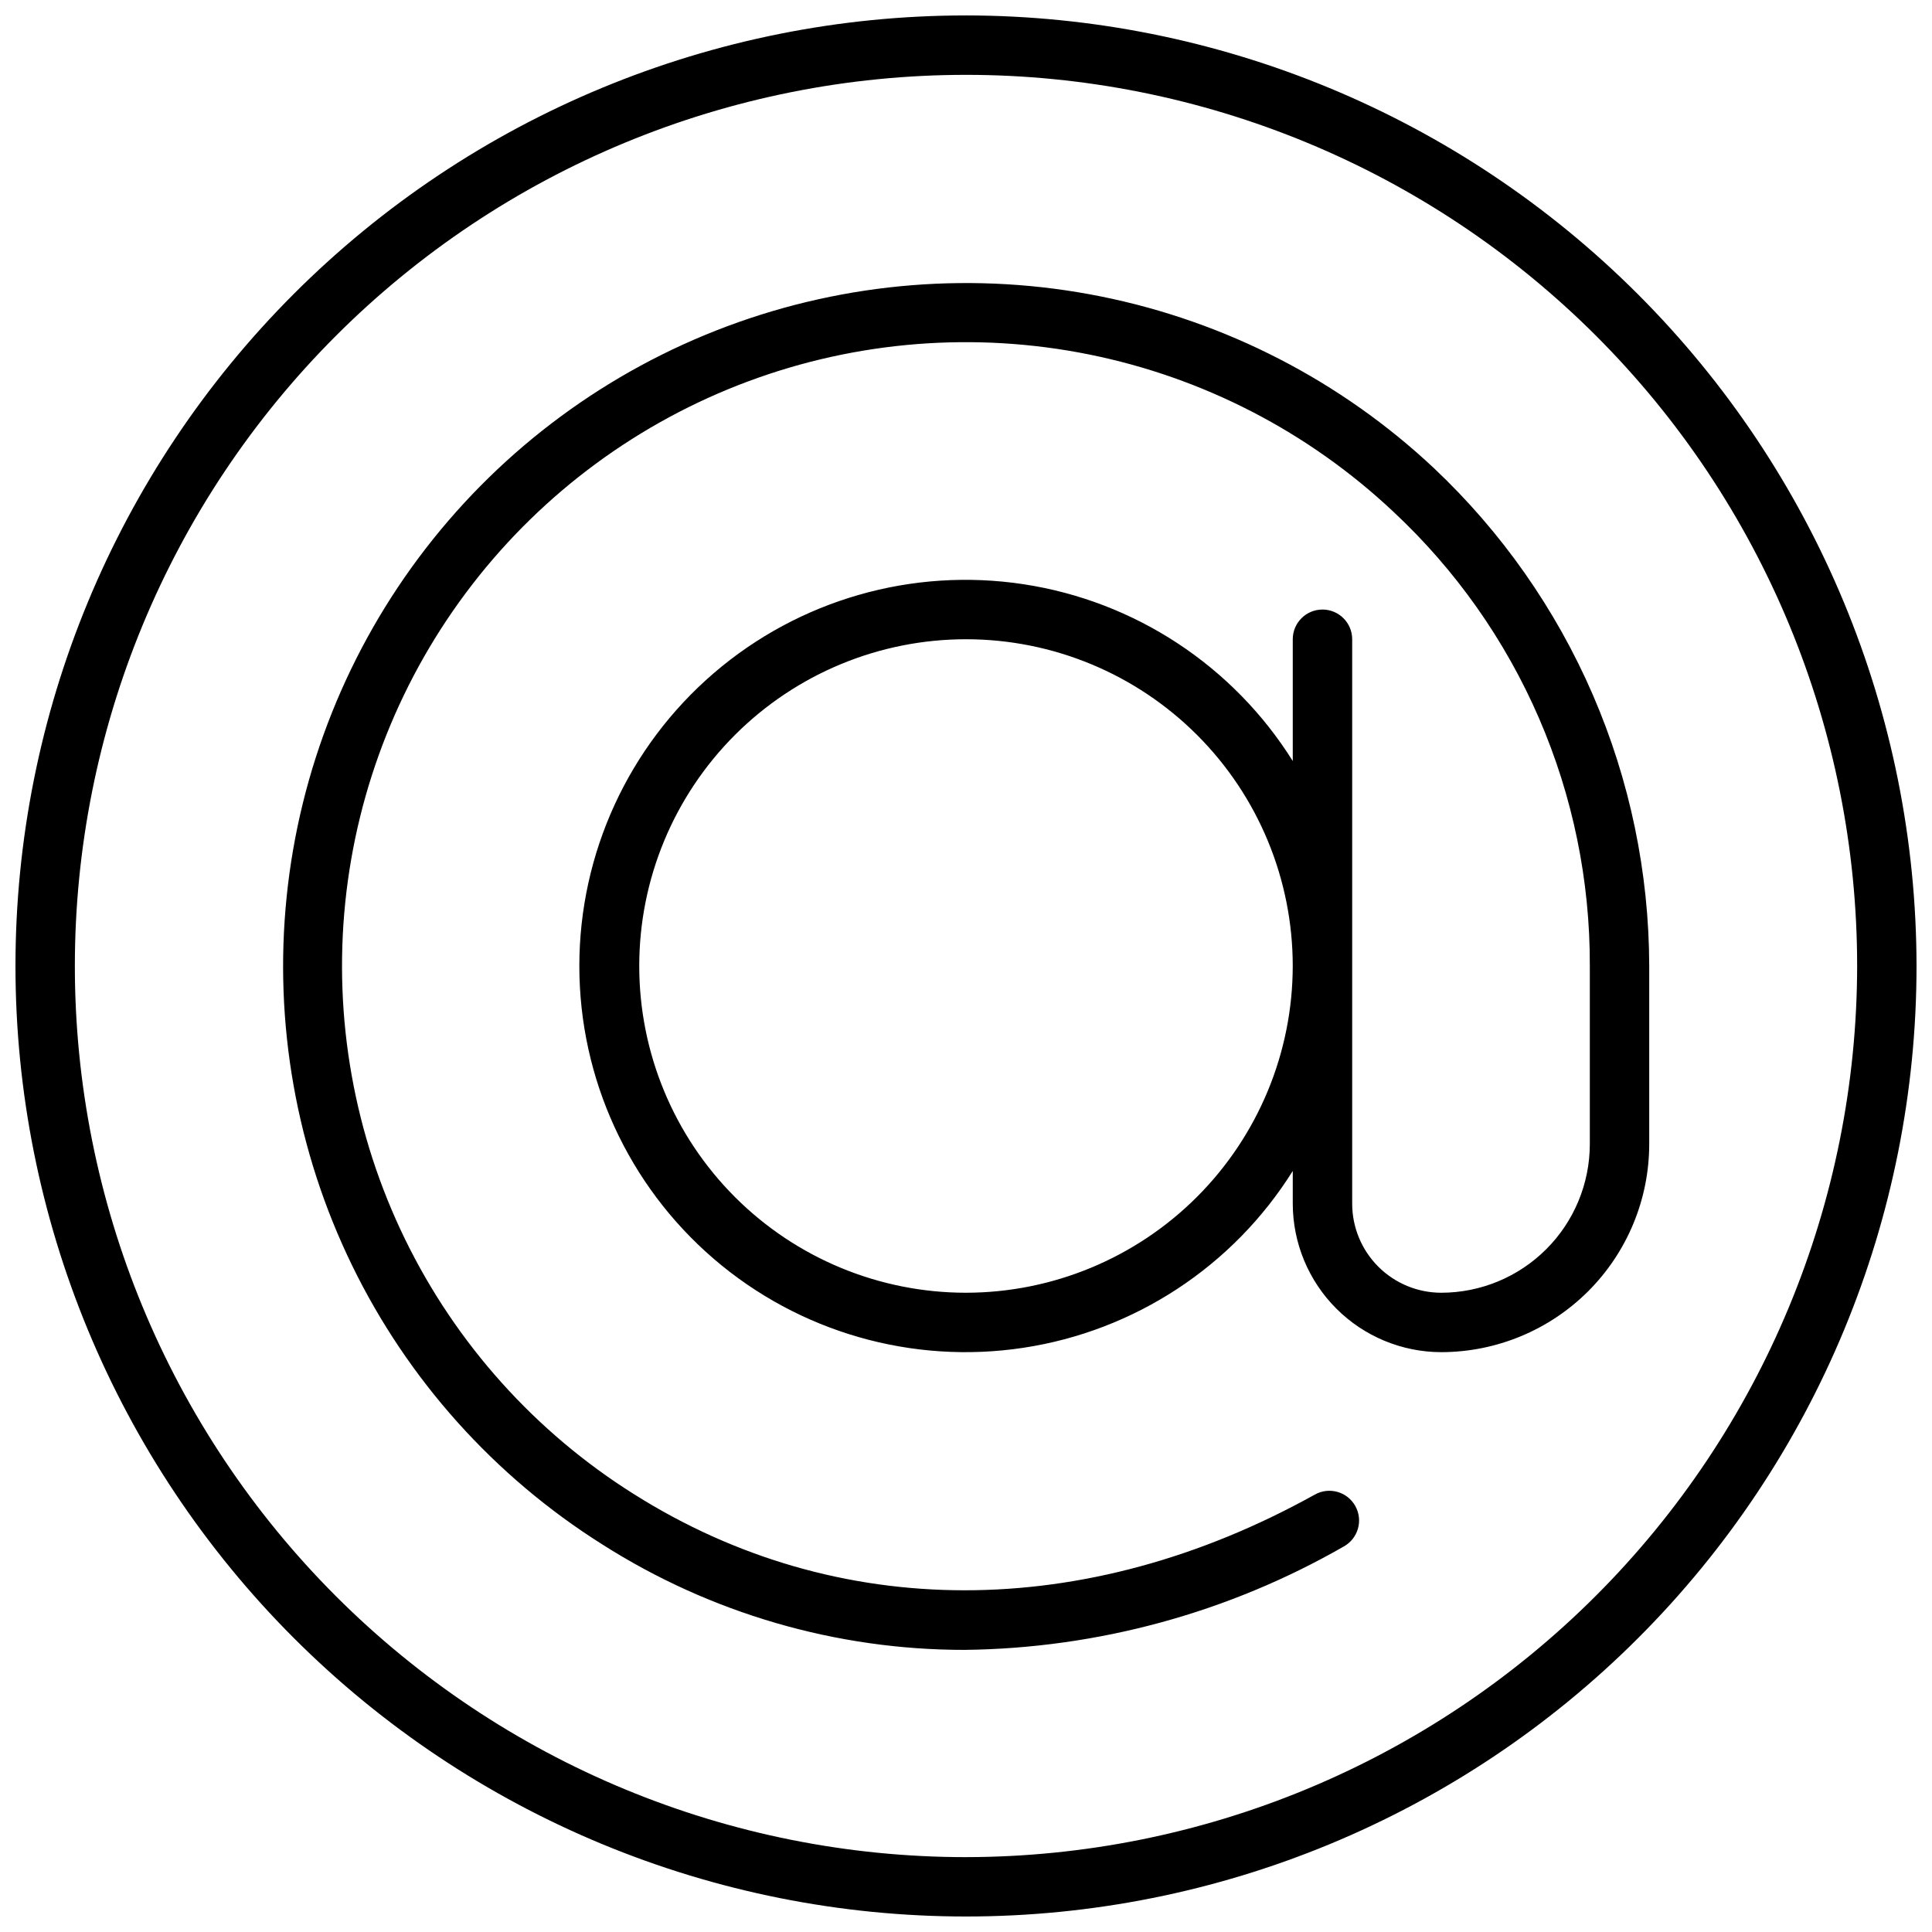 <?xml version="1.0" encoding="UTF-8"?>
<!-- Uploaded to: ICON Repo, www.svgrepo.com, Generator: ICON Repo Mixer Tools -->
<svg width="800px" height="800px" version="1.1" viewBox="144 144 512 512" xmlns="http://www.w3.org/2000/svg">
 <defs>
  <clipPath id="a">
   <path d="m148.09 148.09h503.81v503.81h-503.81z"/>
  </clipPath>
 </defs>
 <g clip-path="url(#a)">
  <path d="m400 148.09c-66.812 0-130.88 26.539-178.12 73.781s-73.781 111.31-73.781 178.12c0 66.809 26.539 130.88 73.781 178.12 47.242 47.242 111.31 73.781 178.12 73.781 66.809 0 130.88-26.539 178.12-73.781 47.242-47.242 73.781-111.31 73.781-178.12-0.074-66.789-26.637-130.82-73.863-178.04-47.227-47.223-111.25-73.789-178.04-73.863zm0 488.07c-62.637 0-122.7-24.883-166.99-69.172-44.289-44.289-69.172-104.36-69.172-166.99 0-62.637 24.883-122.7 69.172-166.99 44.289-44.289 104.36-69.172 166.99-69.172 62.633 0 122.7 24.883 166.99 69.172 44.289 44.289 69.172 104.36 69.172 166.99-0.07 62.609-24.977 122.64-69.25 166.91-44.273 44.273-104.3 69.18-166.91 69.25zm123.98-368.12c-24.605-23.09-55.176-38.844-88.258-45.484-33.082-6.644-67.363-3.91-98.973 7.894-31.609 11.805-59.293 32.203-79.926 58.902-20.637 26.699-33.398 58.633-36.848 92.199-3.453 33.566 2.547 67.426 17.316 97.766 14.77 30.34 37.723 55.945 66.27 73.934 28.715 18.293 62.055 28.004 96.102 27.984 35.277-0.414 69.863-9.848 100.46-27.41 3.801-2.113 5.168-6.91 3.051-10.707-2.113-3.801-6.91-5.168-10.707-3.051-60.883 33.852-126.68 33.852-180.5-0.125h-0.004c-26.098-16.41-47.086-39.789-60.602-67.496-13.512-27.707-19.004-58.645-15.863-89.309 3.144-30.668 14.801-59.848 33.648-84.238 18.852-24.391 44.148-43.027 73.031-53.801 28.883-10.773 60.203-13.254 90.426-7.164 30.219 6.086 58.133 20.504 80.594 41.621 16.52 15.398 29.68 34.047 38.652 54.773 8.969 20.727 13.555 43.086 13.469 65.672v47.23c-0.016 10.434-4.164 20.438-11.543 27.816-7.379 7.379-17.383 11.531-27.82 11.543-6.262 0-12.27-2.488-16.699-6.918-4.426-4.426-6.914-10.434-6.914-16.695v-149.57c0-4.348-3.527-7.871-7.875-7.871-4.348 0-7.871 3.523-7.871 7.871v32.273c-15.828-25.273-41.895-42.387-71.379-46.859-29.484-4.473-59.453 4.137-82.066 23.578-22.613 19.441-35.621 47.777-35.621 77.602 0 29.82 13.008 58.16 35.621 77.602 22.613 19.438 52.582 28.051 82.066 23.574 29.484-4.473 55.551-21.586 71.379-46.859v8.66c0.012 10.434 4.164 20.438 11.543 27.816 7.379 7.379 17.383 11.531 27.816 11.543 14.609-0.02 28.617-5.828 38.949-16.16 10.328-10.328 16.141-24.336 16.156-38.945v-47.23c-0.043-24.723-5.125-49.176-14.941-71.863-9.812-22.688-24.152-43.137-42.137-60.098zm-123.98 218.55c-22.969 0-44.992-9.121-61.23-25.363-16.238-16.238-25.363-38.262-25.363-61.227 0-22.969 9.125-44.992 25.363-61.23s38.262-25.363 61.23-25.363c22.965 0 44.988 9.125 61.227 25.363 16.242 16.238 25.363 38.262 25.363 61.23-0.027 22.957-9.156 44.965-25.391 61.199s-38.242 25.363-61.199 25.391z"/>
 </g>
</svg>
